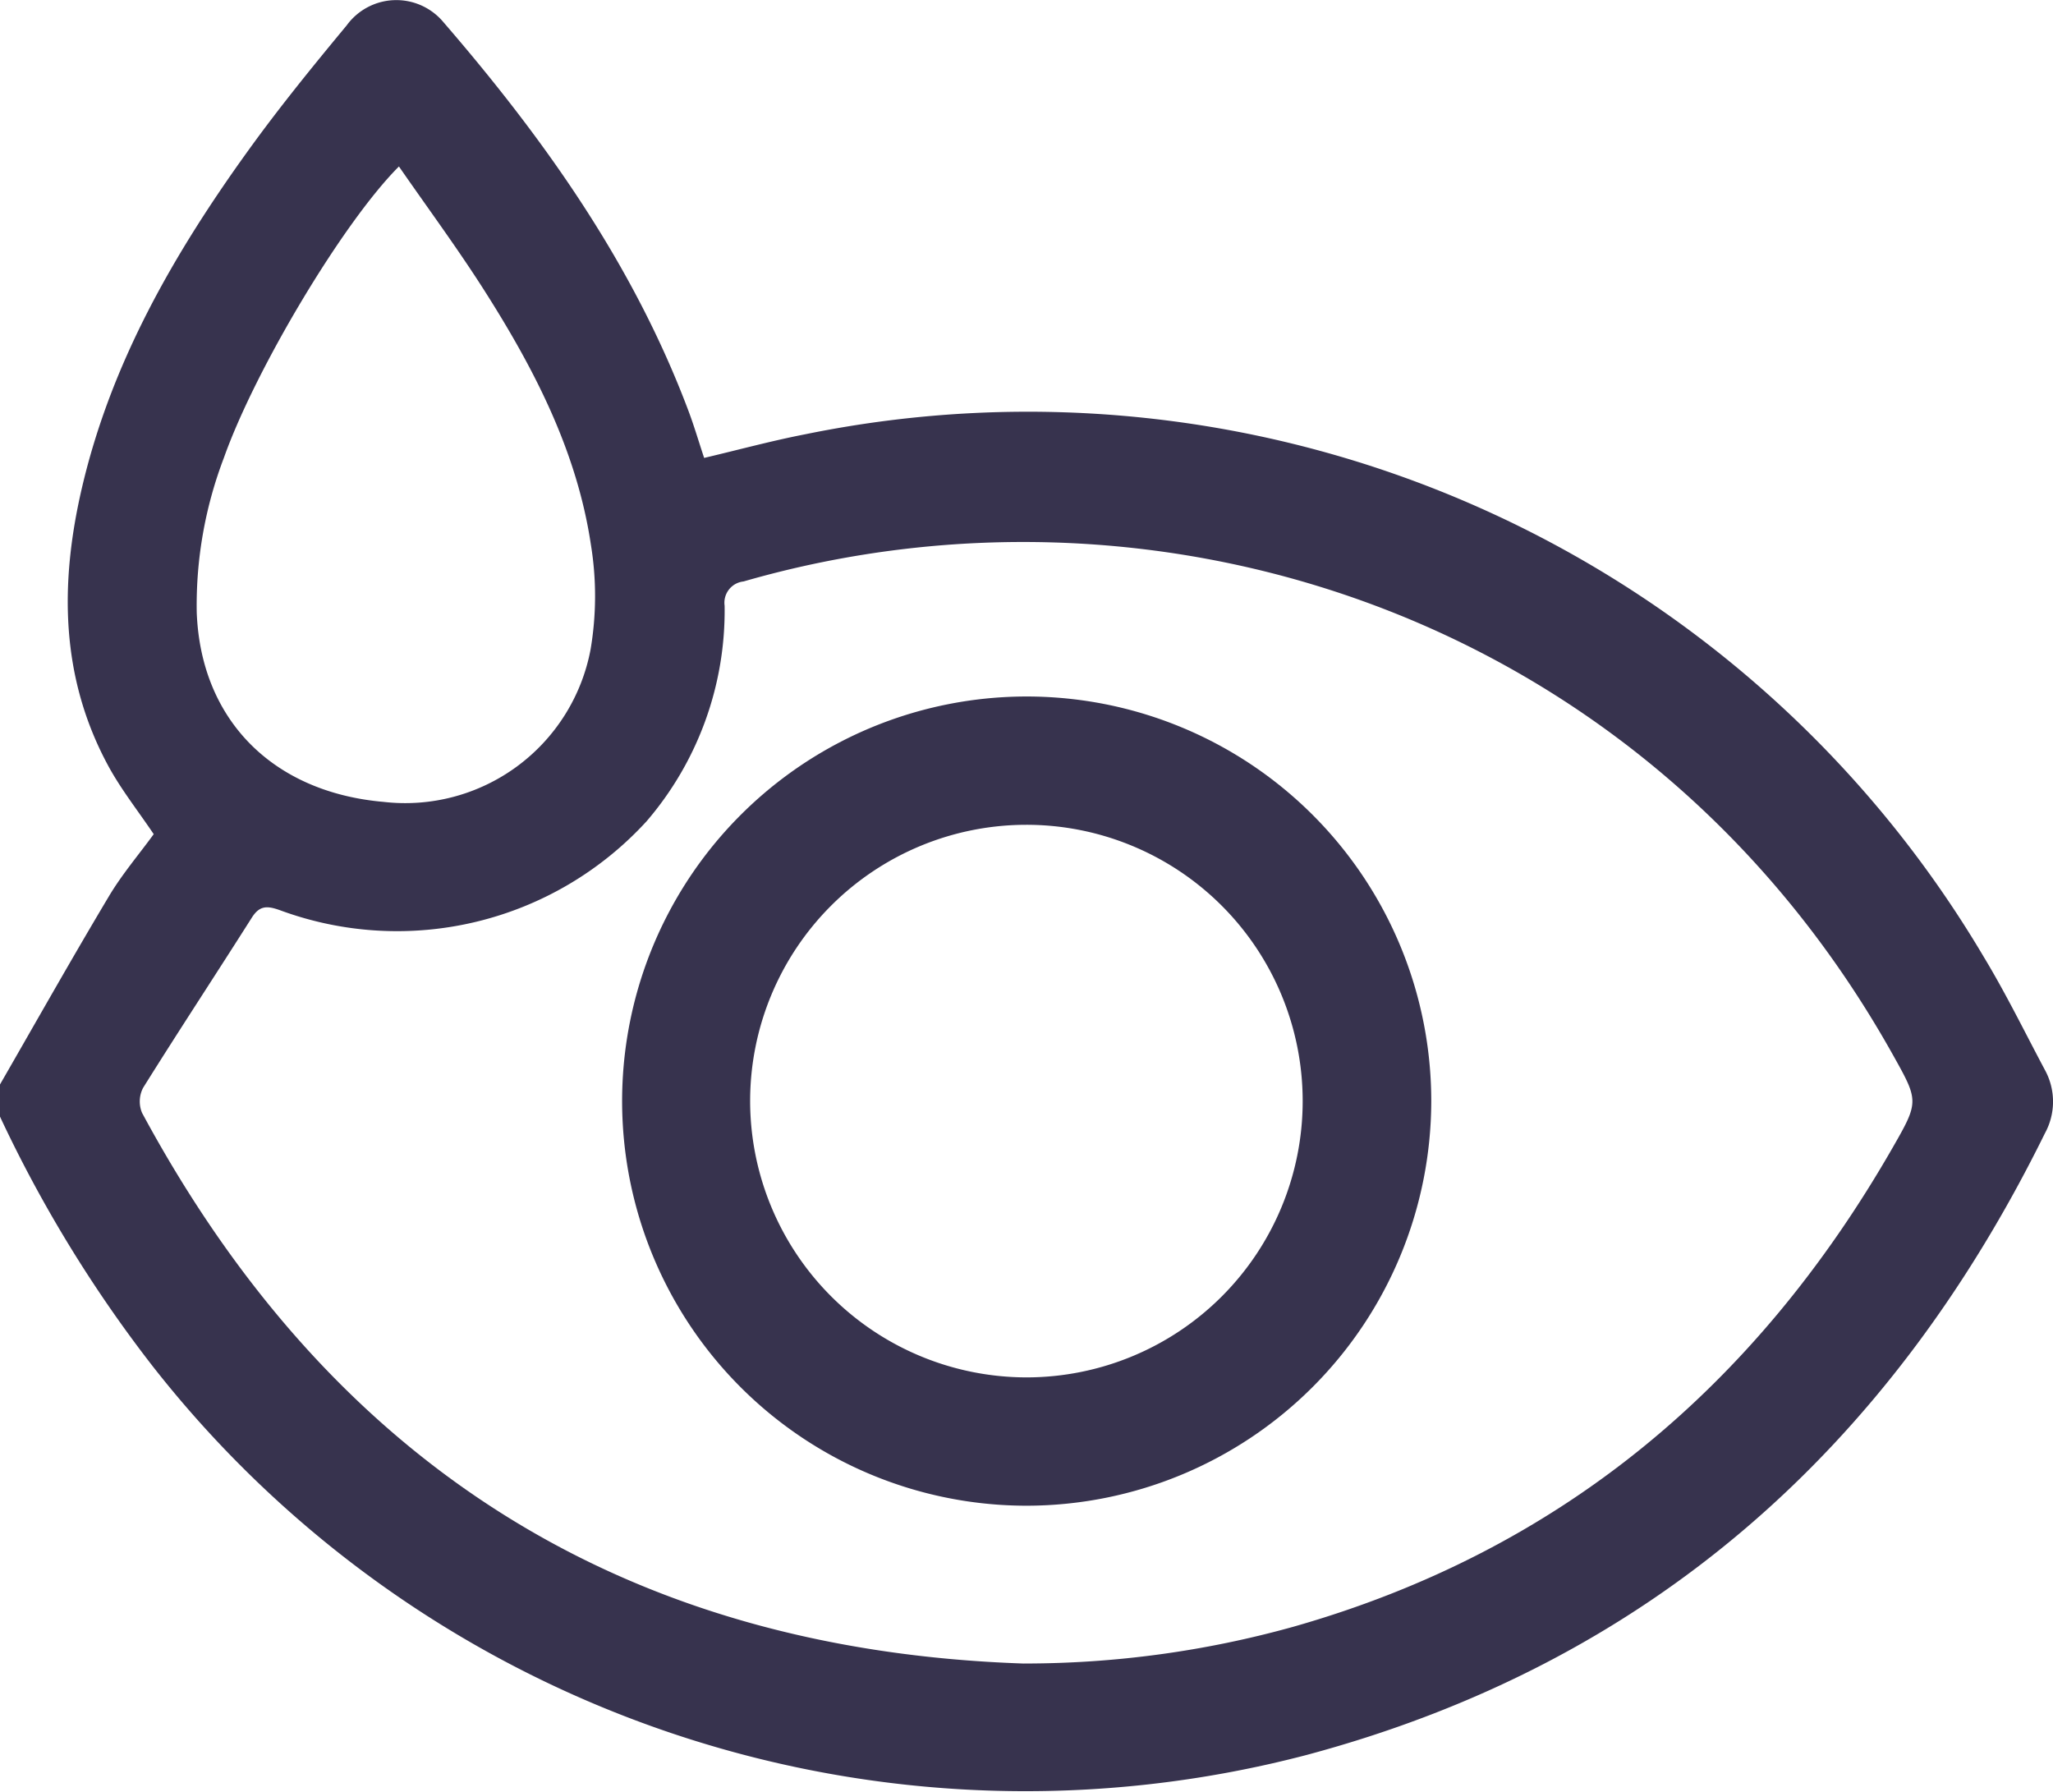 <svg xmlns="http://www.w3.org/2000/svg" width="128.714" height="112.324" viewBox="0 0 128.714 112.324"><g transform="translate(-841.979 -1380.477)"><path d="M5790.979,1571.463c2.269-3.939,4.5-7.9,6.83-11.8.829-1.391,1.9-2.641,2.807-3.892-.989-1.472-2.064-2.823-2.87-4.319-2.985-5.533-3.021-11.4-1.641-17.347,1.831-7.89,5.793-14.761,10.476-21.246,1.934-2.68,4.027-5.25,6.137-7.795a3.846,3.846,0,0,1,6.049-.213c6.354,7.354,11.933,15.216,15.384,24.406.351.935.633,1.9.975,2.927,2.124-.5,4.209-1.068,6.323-1.479a69.63,69.63,0,0,1,73.918,32.785c1.382,2.288,2.56,4.7,3.818,7.062a4.126,4.126,0,0,1,0,3.974c-9.734,19.762-24.811,33.225-46.3,38.974a69.521,69.521,0,0,1-72.3-24.331,82.513,82.513,0,0,1-9.607-15.691Zm64.195,36.3a62.7,62.7,0,0,0,16.913-2.31c16.7-4.755,28.966-15.071,37.536-30,1.685-2.935,1.66-2.943,0-5.907-15.286-27.279-45.68-37.222-72.027-29.617a1.341,1.341,0,0,0-1.187,1.522,20.256,20.256,0,0,1-4.894,13.514,21.2,21.2,0,0,1-23,5.568c-.791-.28-1.264-.293-1.748.472-2.259,3.565-4.582,7.09-6.817,10.67a1.855,1.855,0,0,0-.065,1.568C5811.758,1595.273,5830.111,1606.916,5855.174,1607.766Zm-39.182-93.851c-3.494,3.486-9.014,12.74-10.97,18.25a25.941,25.941,0,0,0-1.709,9.7c.252,6.722,4.747,11.281,11.717,11.886a11.828,11.828,0,0,0,12.973-9.542,19.991,19.991,0,0,0,.021-6.592c-.884-5.9-3.595-11.1-6.764-16.06C5819.6,1518.961,5817.768,1516.48,5815.992,1513.915Z" transform="translate(-4949 -123)" fill="#37334e" fill-rule="evenodd"/><path d="M5855.354,1597.871a25.365,25.365,0,1,1,25.359-25.338A25.4,25.4,0,0,1,5855.354,1597.871Zm0-8.045a17.321,17.321,0,1,0-17.345-17.323A17.344,17.344,0,0,0,5855.354,1589.826Z" transform="translate(-4949 -123)" fill="#37334e" fill-rule="evenodd"/></g></svg>